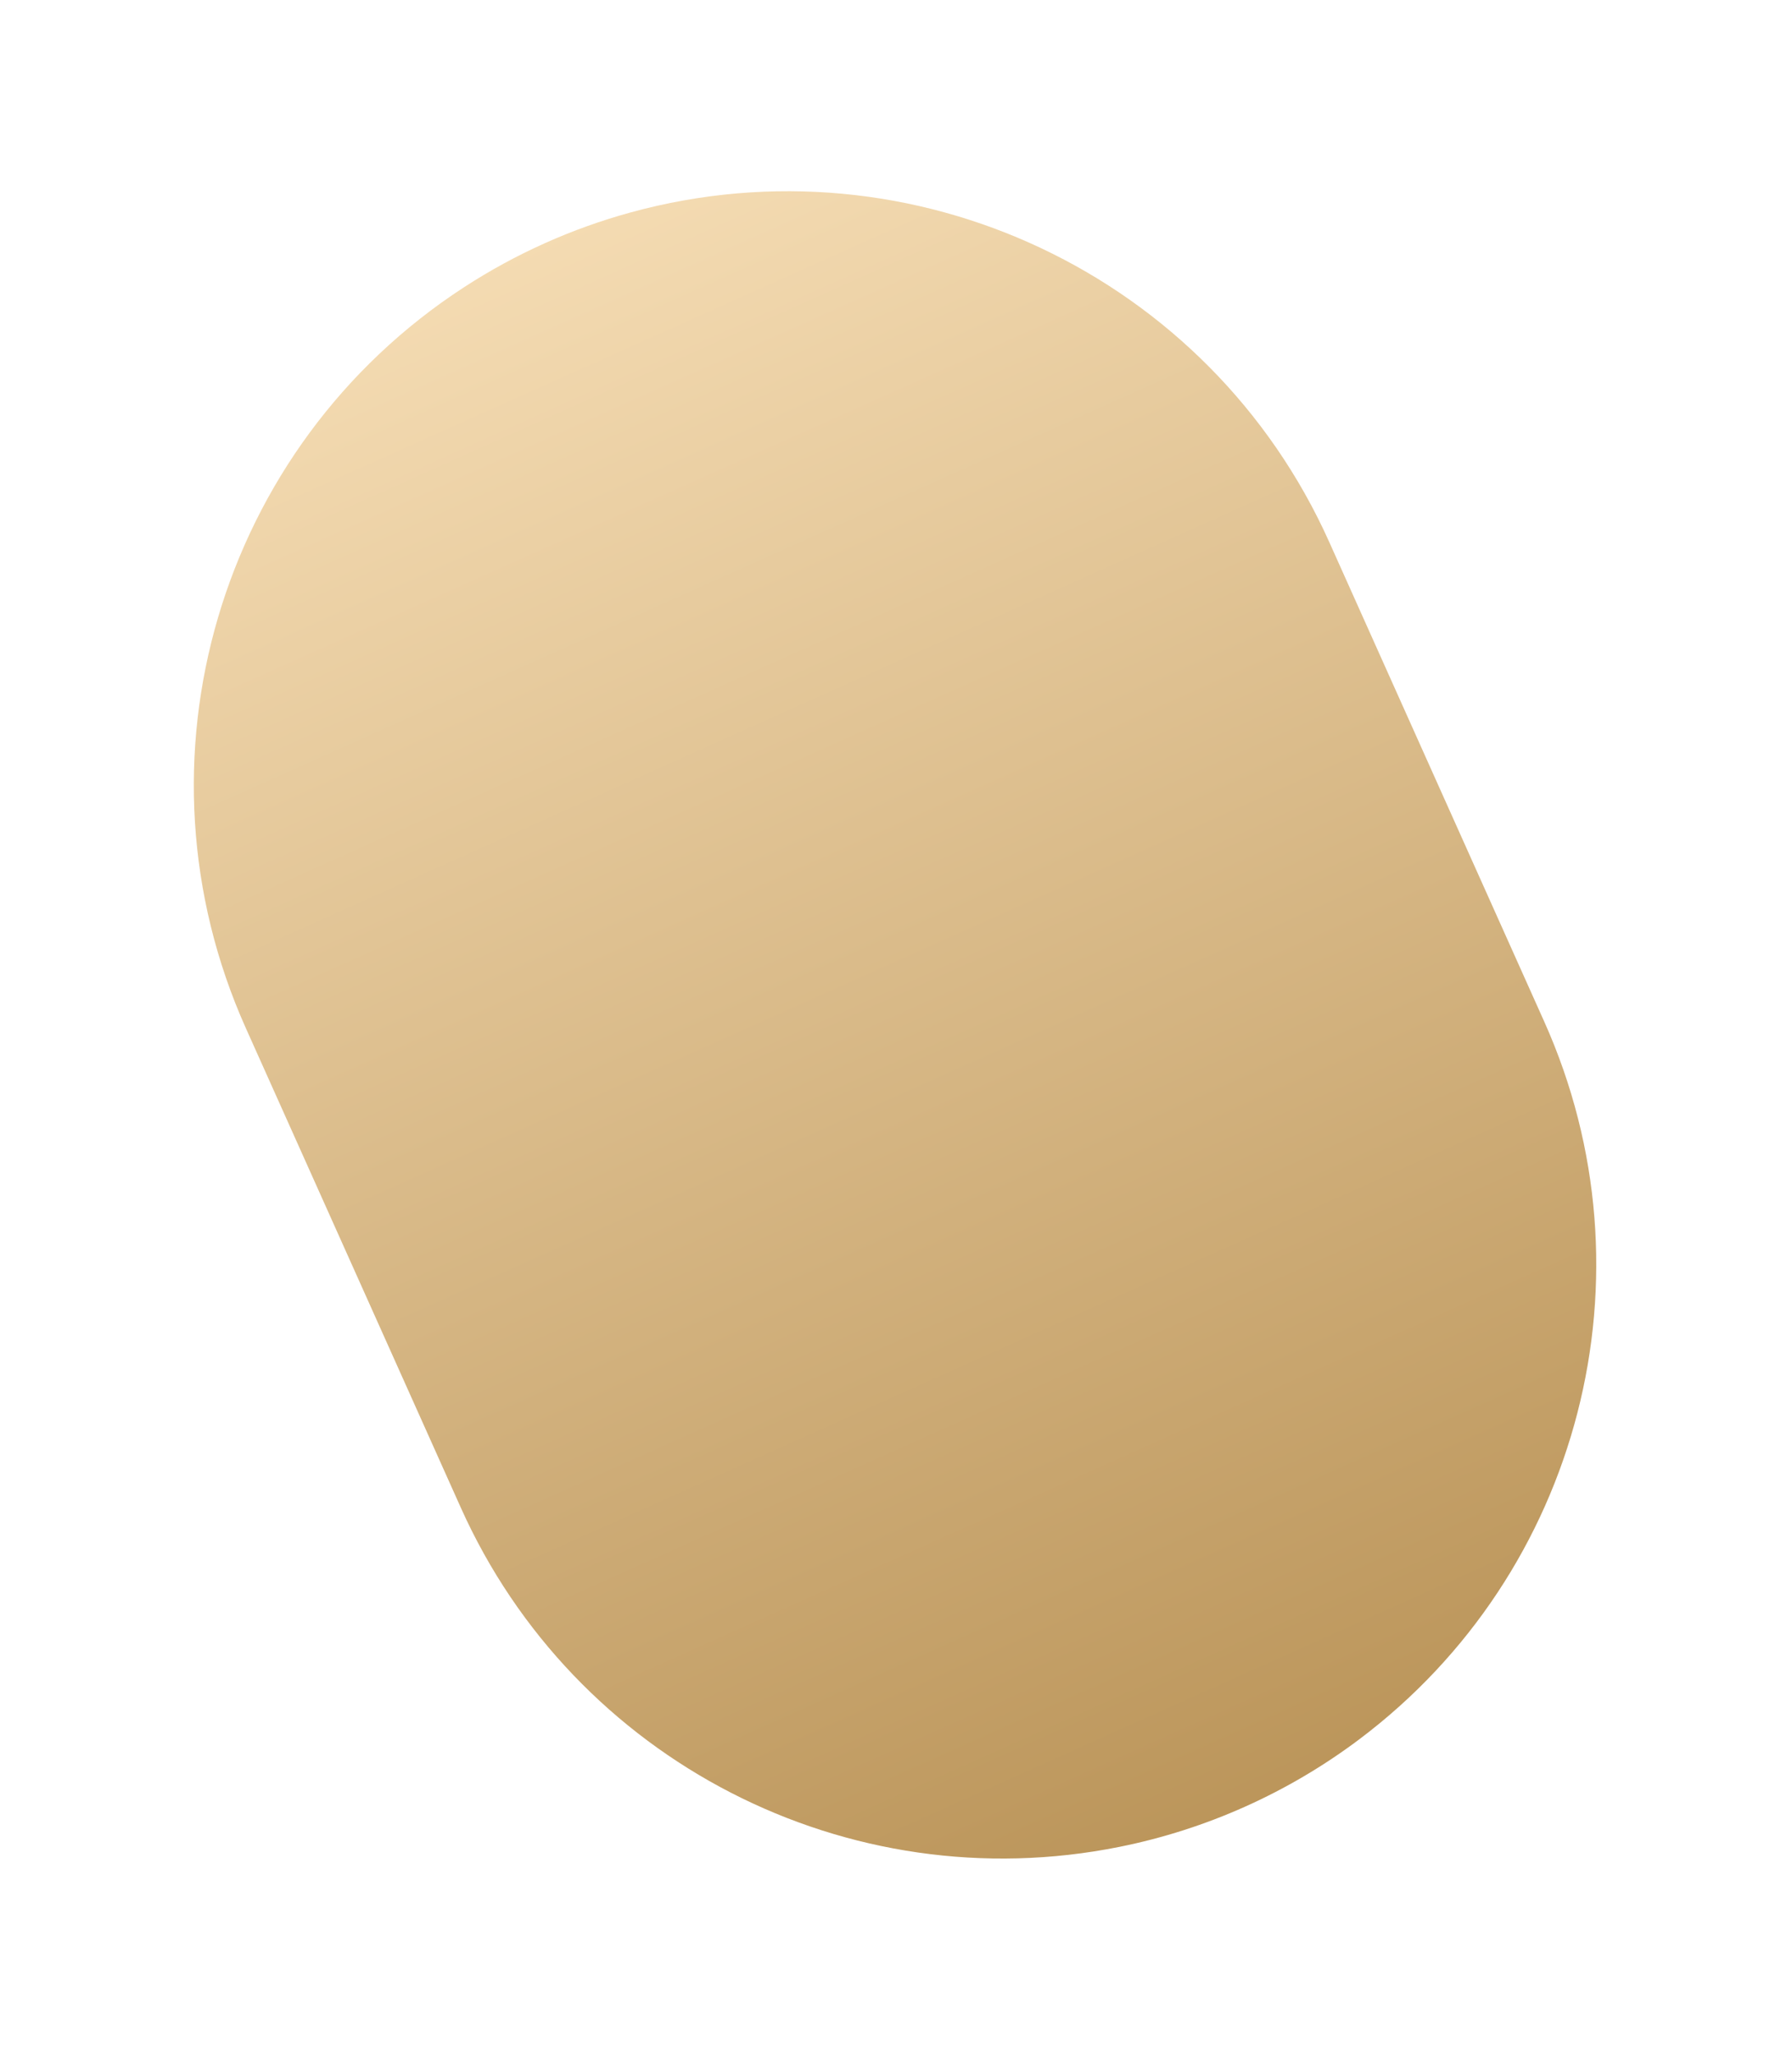 <?xml version="1.0" encoding="UTF-8"?> <svg xmlns="http://www.w3.org/2000/svg" width="287" height="329" viewBox="0 0 287 329" fill="none"> <path d="M39.376 164.62C20.199 121.856 35.042 71.496 74.347 45.969C82.573 40.627 91.576 36.589 101.037 34C146.242 21.629 193.719 44.041 212.897 86.805L247.319 163.564C265.491 204.085 253.193 251.789 217.695 278.475C206.345 287.007 193.229 292.889 179.309 295.689C135.771 304.446 91.97 281.9 73.798 241.378L39.376 164.62Z" fill="url(#paint0_linear)"></path> <defs> <linearGradient id="paint0_linear" x1="86.758" y1="37.908" x2="200.452" y2="291.438" gradientUnits="userSpaceOnUse"> <stop stop-color="#F4DBB2"></stop> <stop offset="1" stop-color="#BB955A"></stop> </linearGradient> </defs> </svg> 